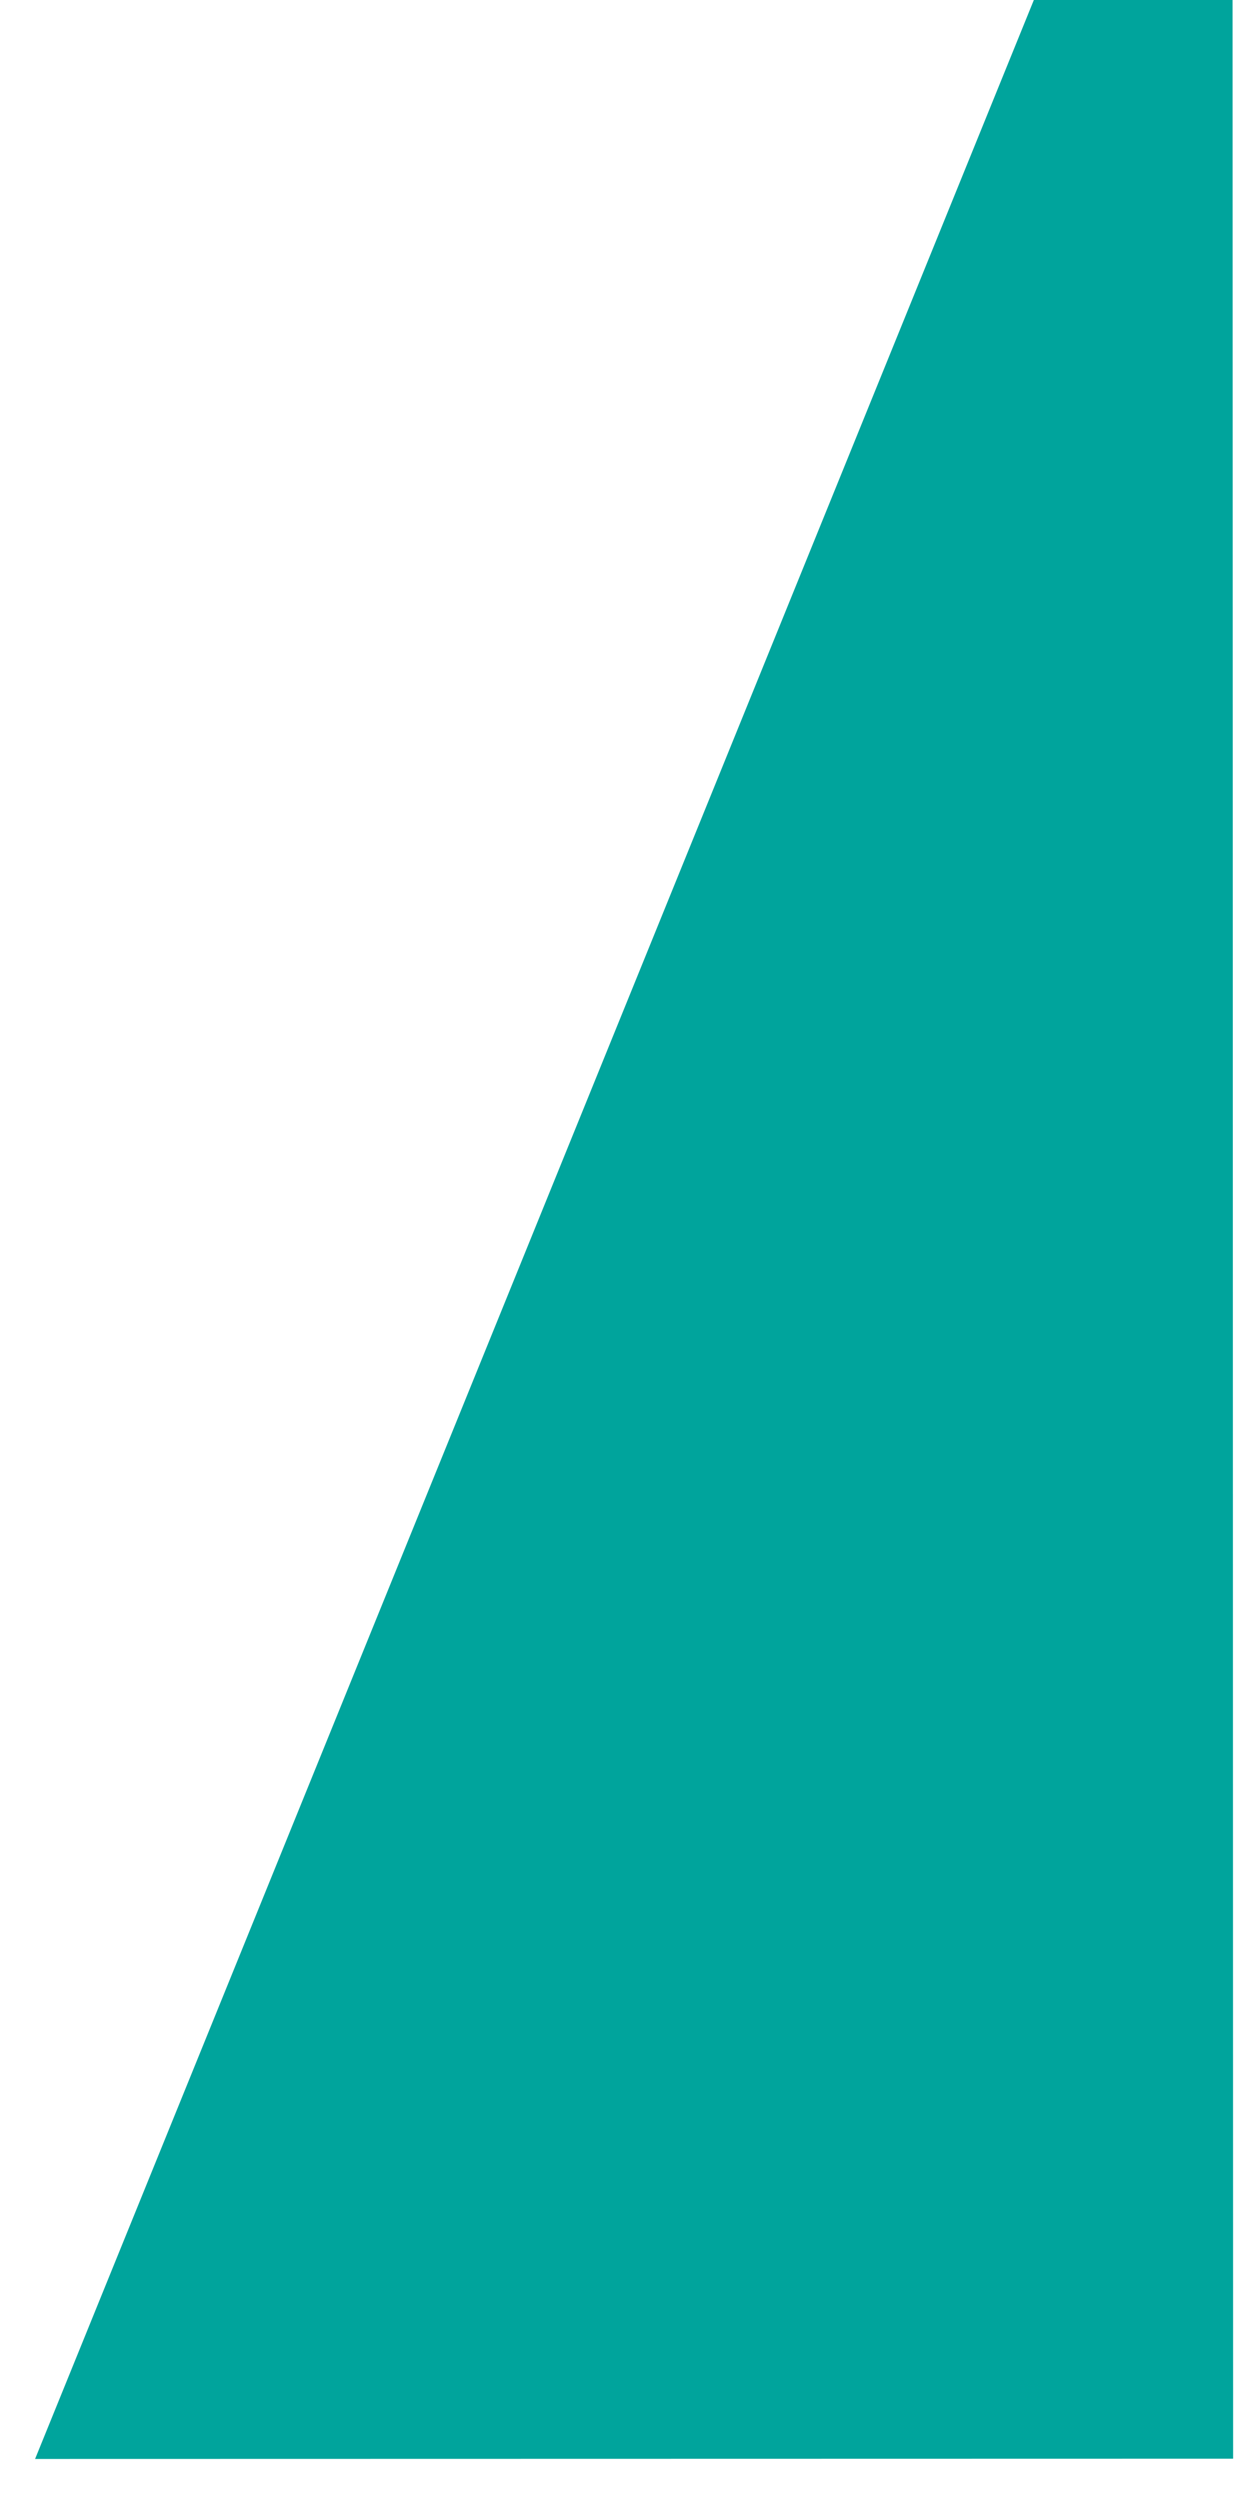 <?xml version="1.0" encoding="UTF-8"?> <svg xmlns="http://www.w3.org/2000/svg" width="183" height="363" viewBox="0 0 183 363" fill="none"><g filter="url(#filter0_d_98_103)"><path d="M9.096 353.039L183 -75L183.096 353L9.096 353.039Z" fill="#00A49C"></path></g><defs><filter id="filter0_d_98_103" x="0.096" y="-76" width="184" height="438.039" filterUnits="userSpaceOnUse" color-interpolation-filters="sRGB"><feFlood flood-opacity="0" result="BackgroundImageFix"></feFlood><feColorMatrix in="SourceAlpha" type="matrix" values="0 0 0 0 0 0 0 0 0 0 0 0 0 0 0 0 0 0 127 0" result="hardAlpha"></feColorMatrix><feOffset dx="-4" dy="4"></feOffset><feGaussianBlur stdDeviation="2.5"></feGaussianBlur><feComposite in2="hardAlpha" operator="out"></feComposite><feColorMatrix type="matrix" values="0 0 0 0 0 0 0 0 0 0.643 0 0 0 0 0.612 0 0 0 0.15 0"></feColorMatrix><feBlend mode="normal" in2="BackgroundImageFix" result="effect1_dropShadow_98_103"></feBlend><feBlend mode="normal" in="SourceGraphic" in2="effect1_dropShadow_98_103" result="shape"></feBlend></filter></defs></svg> 